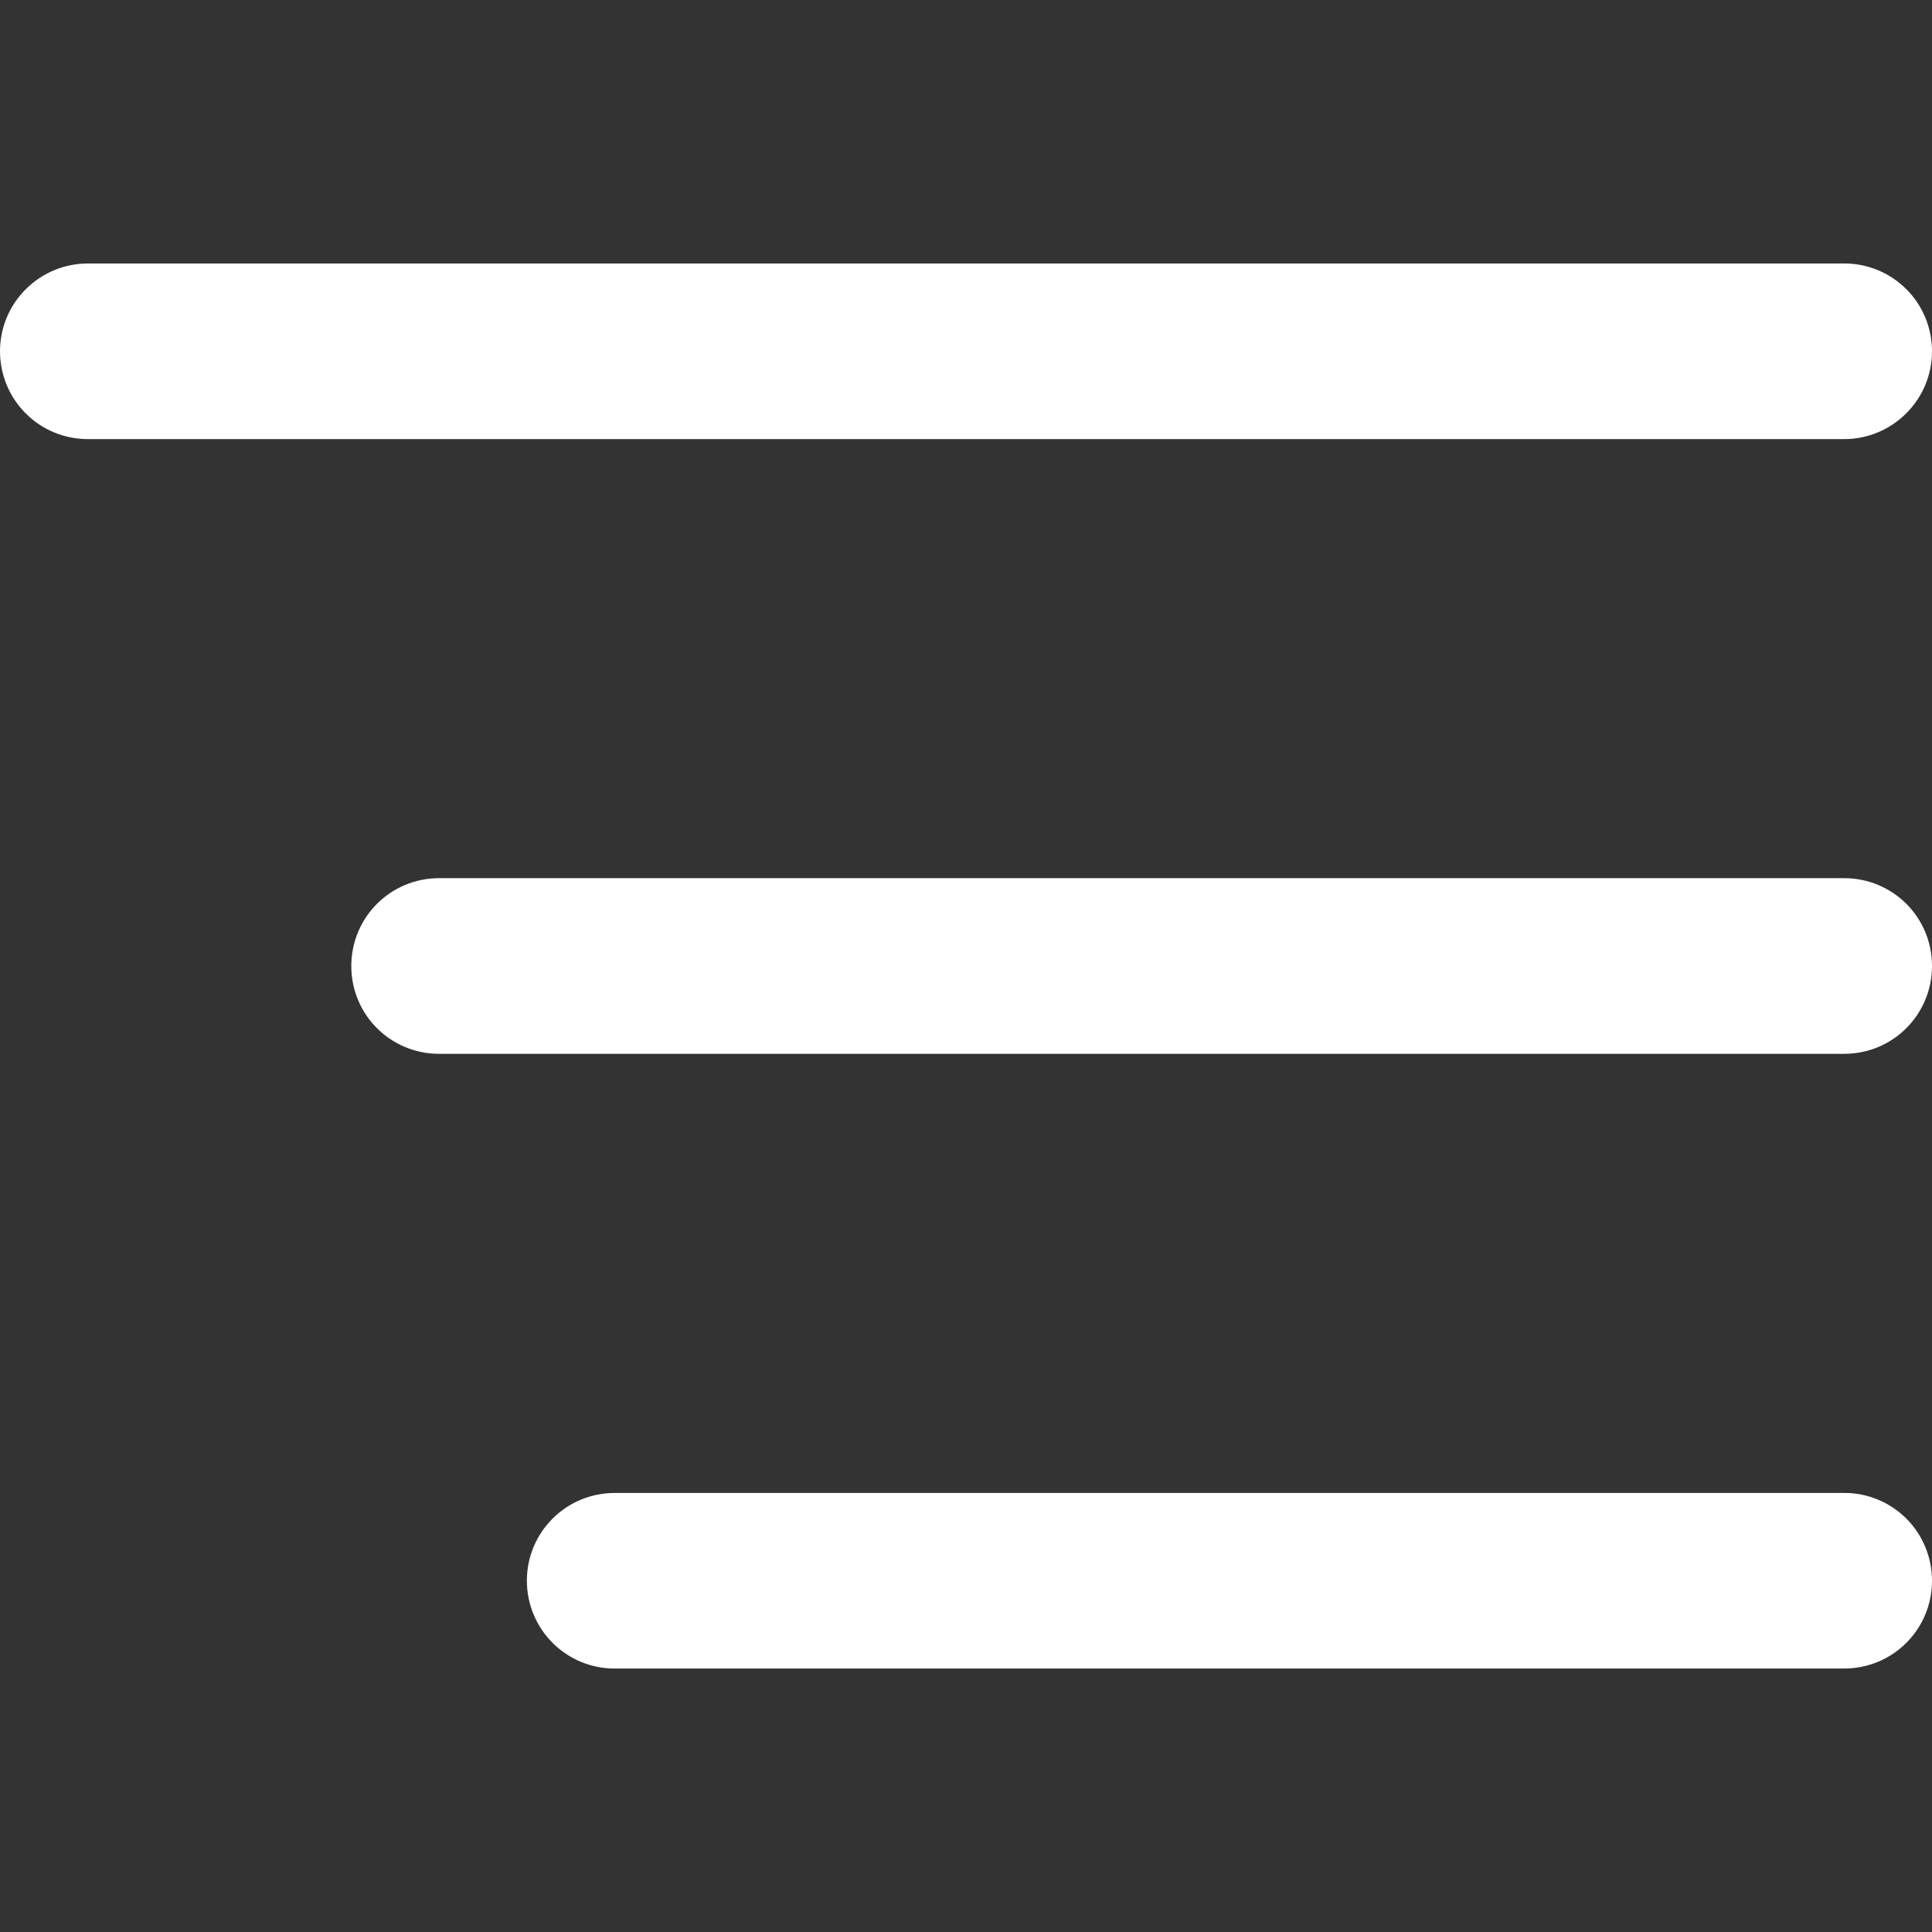 <svg width="24" height="24" viewBox="0 0 24 24" fill="none" xmlns="http://www.w3.org/2000/svg">
<rect x="0" y="0" width="24" height="24" fill="#333333" stroke="none"/>
<g clip-path="url(#clip0_307_5829)">
<path d="M24 19.636C24 20.239 23.515 20.727 22.908 20.727H7.637C7.494 20.728 7.352 20.7 7.219 20.645C7.087 20.59 6.966 20.51 6.865 20.409C6.763 20.307 6.683 20.187 6.628 20.054C6.573 19.922 6.545 19.78 6.545 19.636C6.545 19.034 7.031 18.546 7.637 18.546H22.908C23.051 18.545 23.194 18.573 23.326 18.628C23.459 18.682 23.579 18.763 23.681 18.864C23.782 18.965 23.863 19.086 23.917 19.218C23.972 19.351 24 19.493 24 19.636ZM24 12C24 12.603 23.515 13.091 22.909 13.091H5.455C4.852 13.091 4.364 12.607 4.364 12C4.364 11.397 4.849 10.909 5.455 10.909H22.909C23.512 10.909 24 11.393 24 12ZM24 4.364C24 4.966 23.51 5.455 22.906 5.455H1.094C0.95 5.455 0.808 5.427 0.675 5.373C0.542 5.318 0.422 5.238 0.32 5.136C0.219 5.035 0.138 4.915 0.083 4.782C0.028 4.649 -0 4.507 -3.8147e-06 4.364C-3.8147e-06 3.761 0.49 3.273 1.094 3.273H22.906C23.05 3.272 23.192 3.3 23.325 3.355C23.458 3.409 23.578 3.49 23.68 3.591C23.782 3.692 23.862 3.813 23.917 3.945C23.972 4.078 24 4.22 24 4.364Z" fill="white"/>
</g>
<defs>
<clipPath id="clip0_307_5829">
<rect width="24" height="24" fill="white" transform="matrix(-1 0 0 1 24 0)"/>
</clipPath>
</defs>
</svg>
